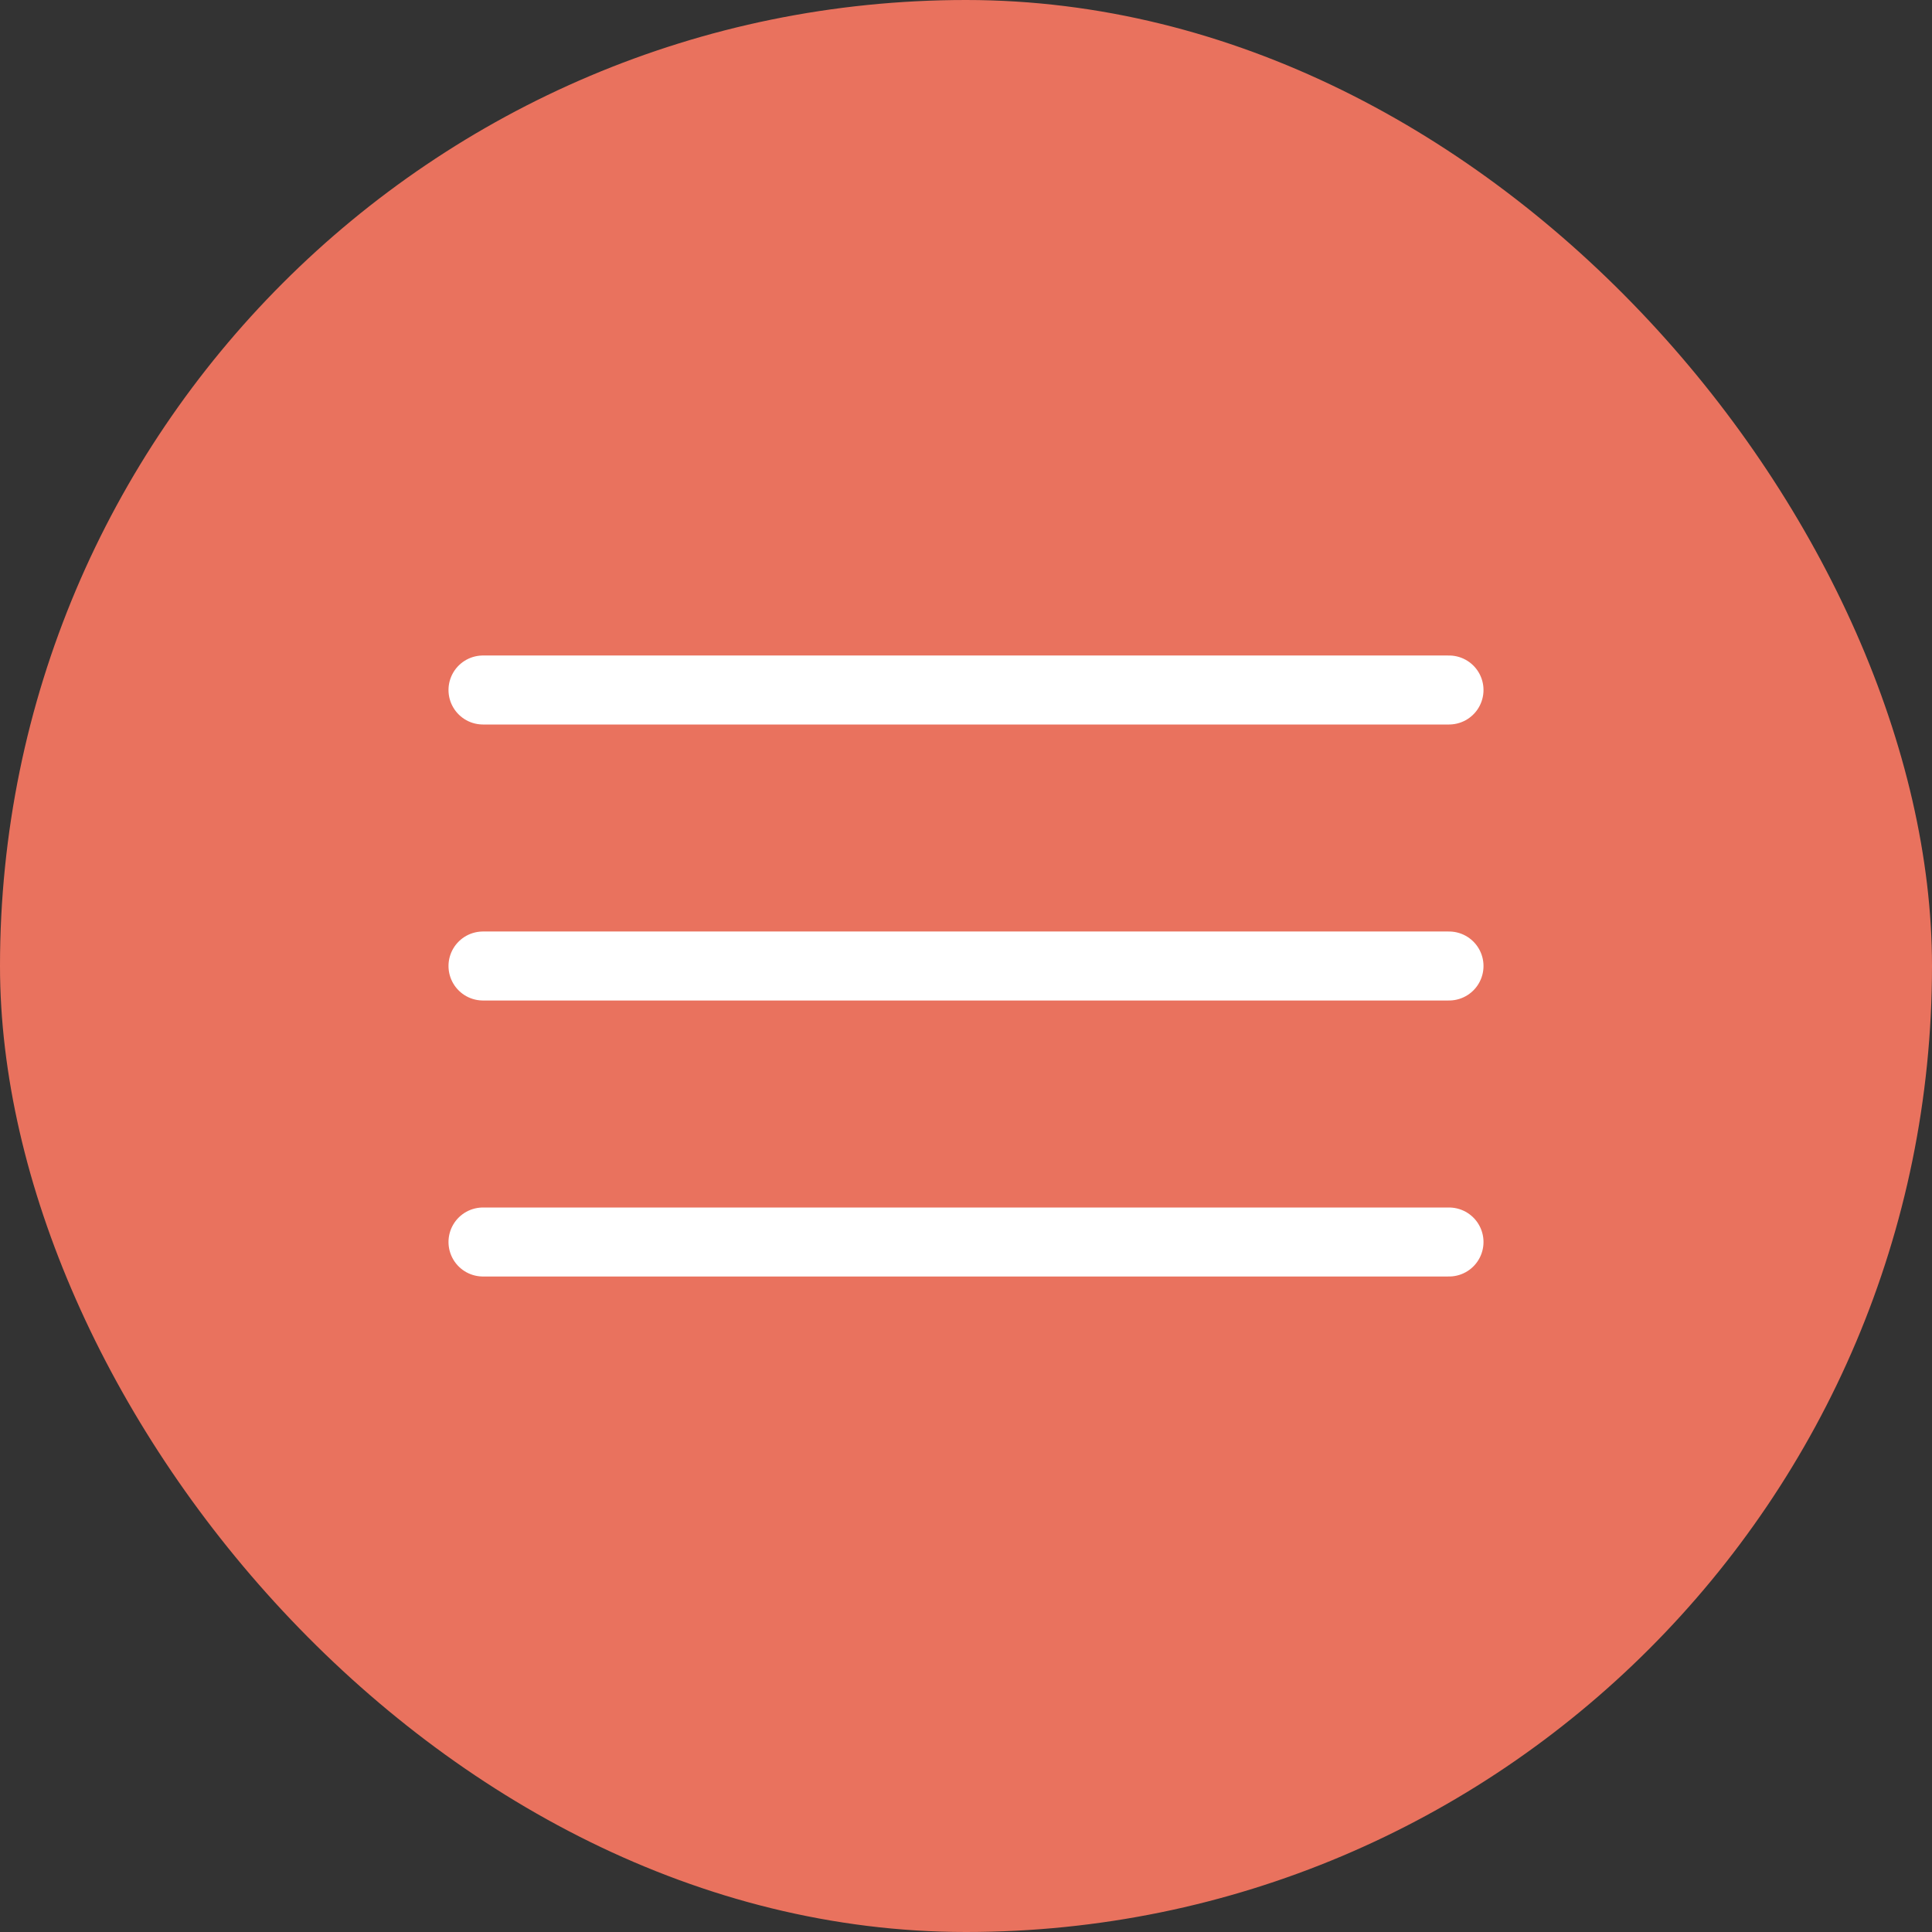 <?xml version="1.0" encoding="UTF-8"?> <svg xmlns="http://www.w3.org/2000/svg" width="28" height="28" viewBox="0 0 28 28" fill="none"><rect x="0" y="0" width="28" height="28" fill="#333333" stroke="none"/><rect width="28" height="28" rx="14" fill="#E9725E"></rect><path d="M7 10H21" stroke="white" stroke-linecap="round"></path><path d="M7 14H21" stroke="white" stroke-linecap="round"></path><path d="M7 18H21" stroke="white" stroke-linecap="round"></path></svg> 